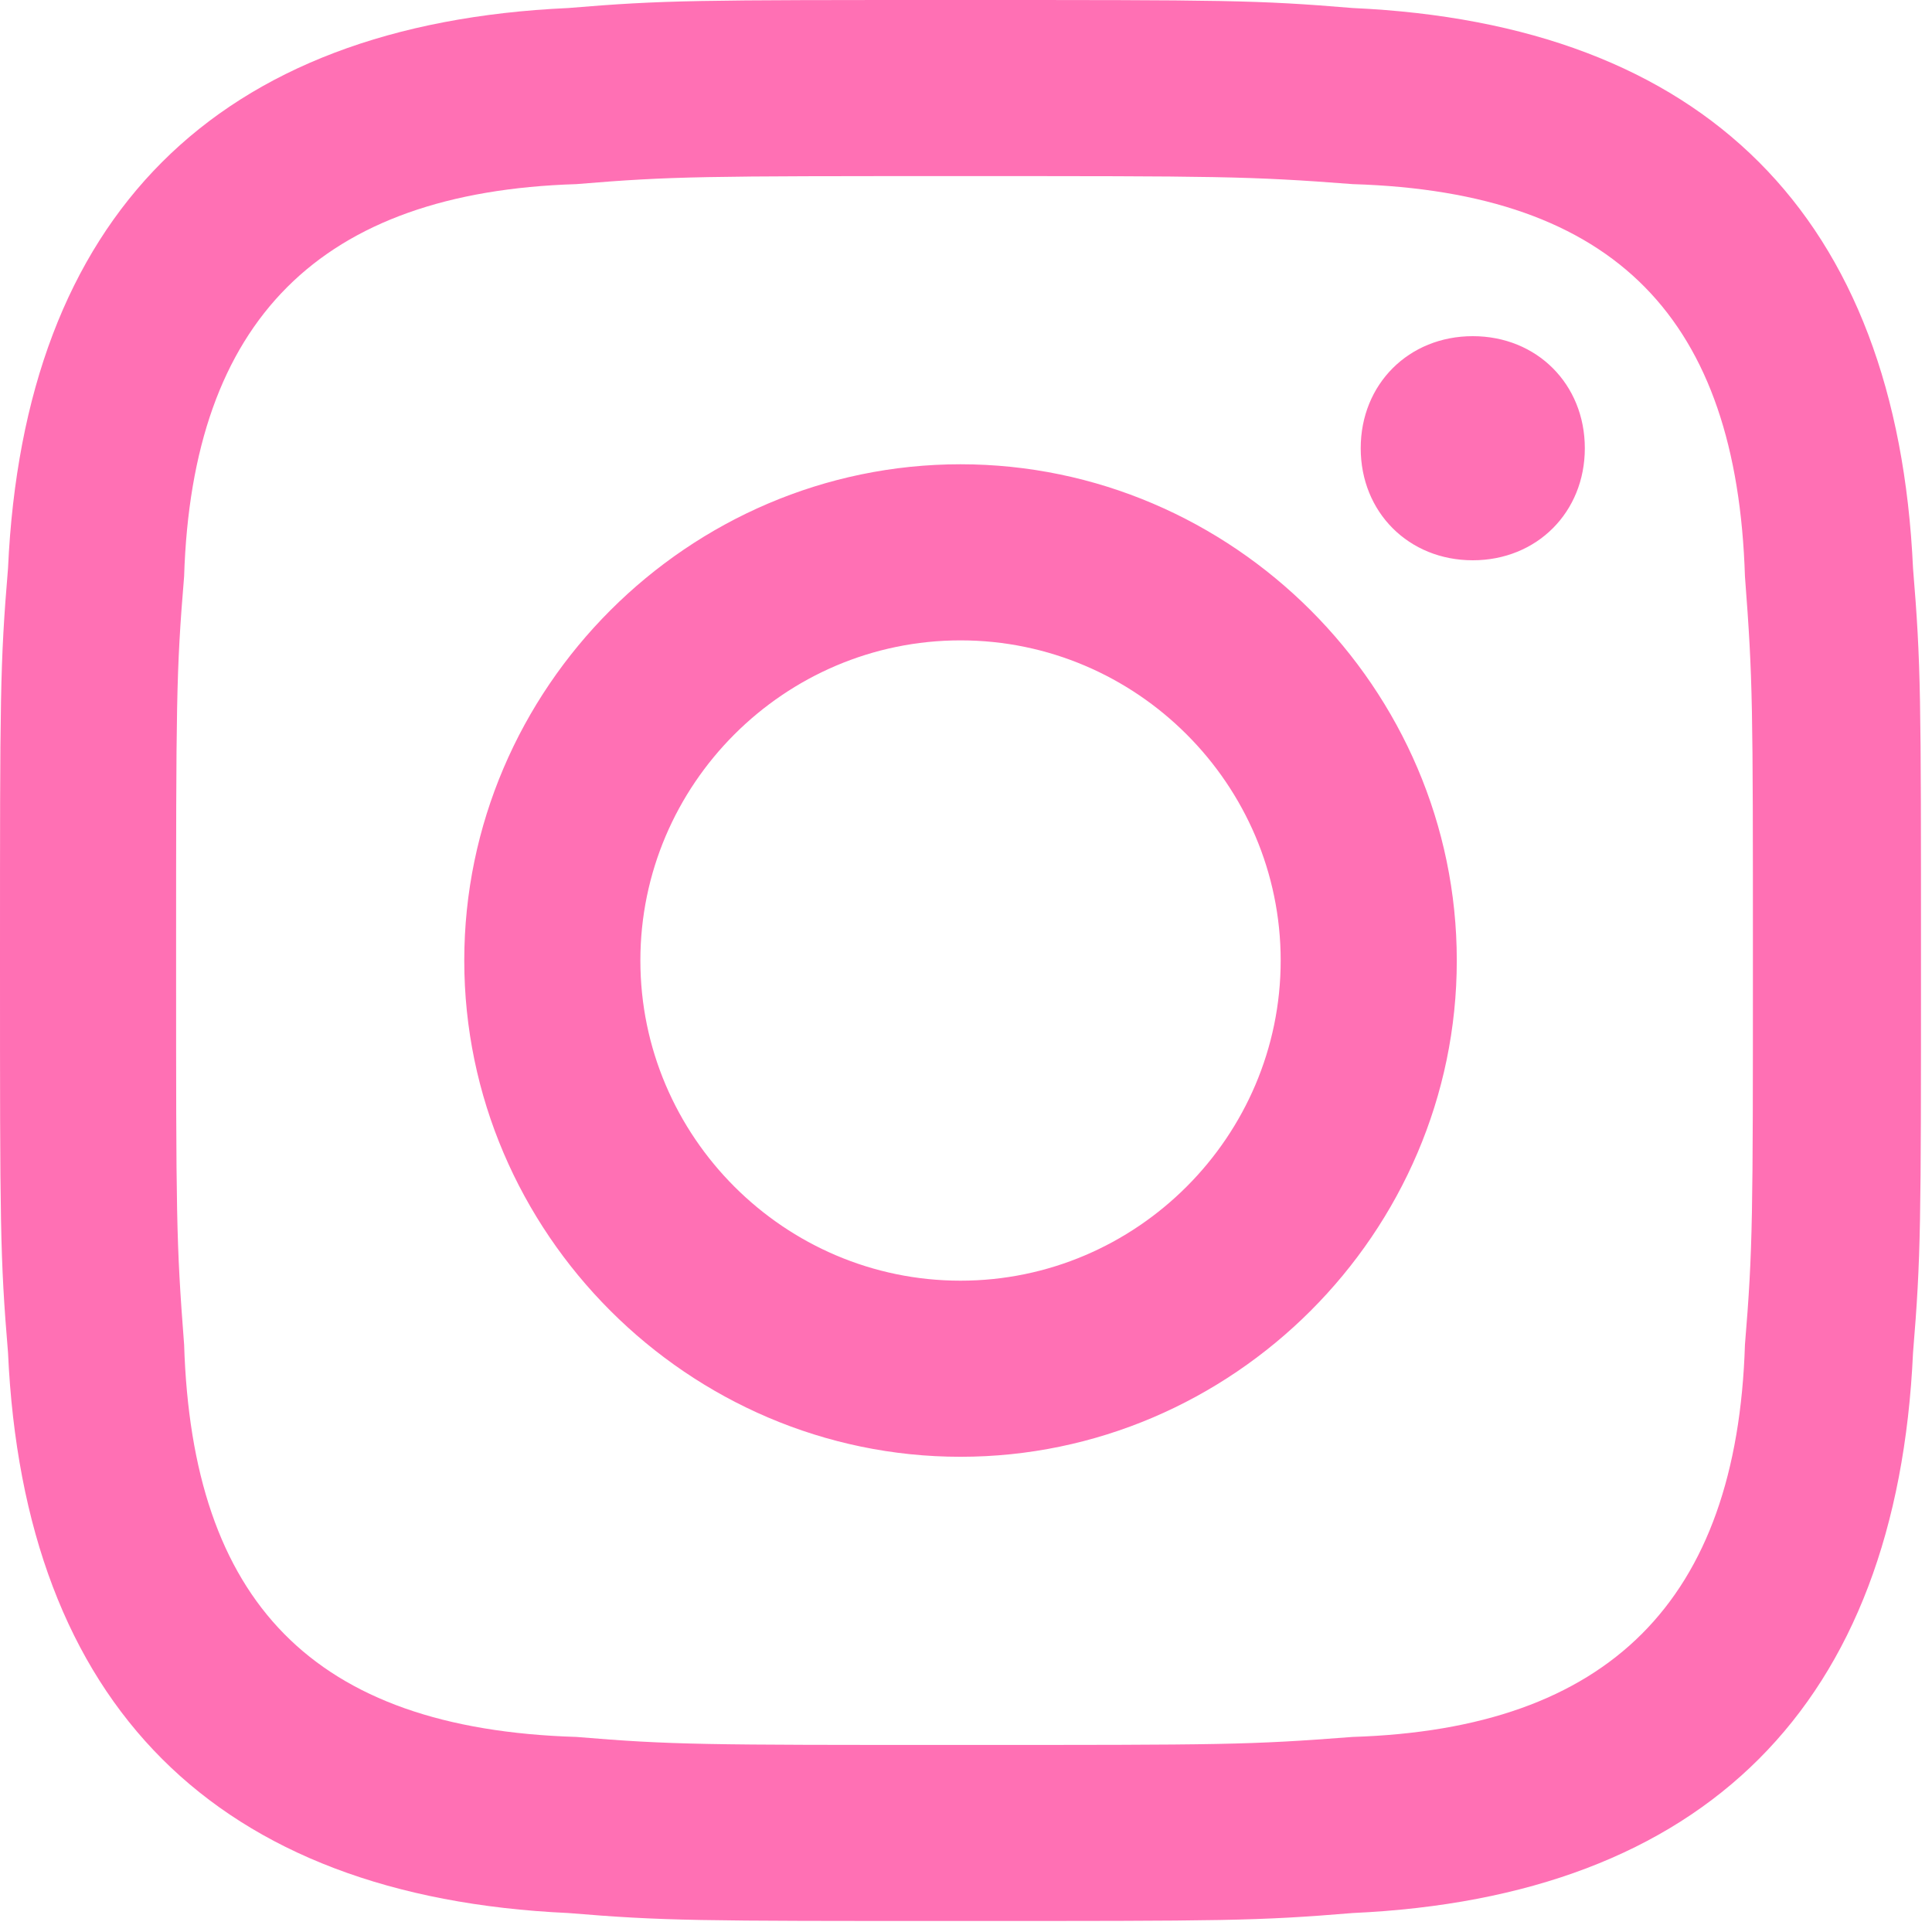 <svg width="33" height="33" viewBox="0 0 33 33" fill="none" xmlns="http://www.w3.org/2000/svg">
<path fill-rule="evenodd" clip-rule="evenodd" d="M16.406 0C11.895 0 11.348 0 9.707 0.137C3.691 0.41 0.41 3.691 0.137 9.707C0 11.348 0 11.895 0 16.406C0 20.918 0 21.465 0.137 23.105C0.41 29.121 3.691 32.402 9.707 32.676C11.348 32.812 11.895 32.812 16.406 32.812C20.918 32.812 21.465 32.812 23.105 32.676C29.121 32.402 32.402 29.121 32.676 23.105C32.812 21.465 32.812 20.918 32.812 16.406C32.812 11.895 32.812 11.348 32.676 9.707C32.402 3.691 29.121 0.41 23.105 0.137C21.465 0 20.918 0 16.406 0ZM16.406 3.008C20.781 3.008 21.328 3.008 23.105 3.145C27.617 3.281 29.668 5.469 29.805 9.844C29.941 11.621 29.941 12.031 29.941 16.406C29.941 20.781 29.941 21.328 29.805 22.969C29.668 27.344 27.48 29.531 23.105 29.668C21.328 29.805 20.918 29.805 16.406 29.805C12.031 29.805 11.484 29.805 9.844 29.668C5.332 29.531 3.281 27.344 3.145 22.969C3.008 21.191 3.008 20.781 3.008 16.406C3.008 12.031 3.008 11.484 3.145 9.844C3.281 5.469 5.469 3.281 9.844 3.145C11.484 3.008 12.031 3.008 16.406 3.008ZM23.242 7.656C23.242 6.562 24.062 5.742 25.156 5.742C26.25 5.742 27.07 6.562 27.07 7.656C27.07 8.75 26.25 9.57 25.156 9.57C24.062 9.57 23.242 8.75 23.242 7.656ZM7.93 16.406C7.93 11.758 11.758 7.93 16.406 7.93C21.055 7.93 24.883 11.758 24.883 16.406C24.883 21.055 21.055 24.883 16.406 24.883C11.758 24.883 7.93 21.055 7.93 16.406ZM16.406 21.875C13.398 21.875 10.938 19.414 10.938 16.406C10.938 13.398 13.398 10.938 16.406 10.938C19.414 10.938 21.875 13.398 21.875 16.406C21.875 19.414 19.414 21.875 16.406 21.875Z" fill="#FF70B4"/>
</svg>
